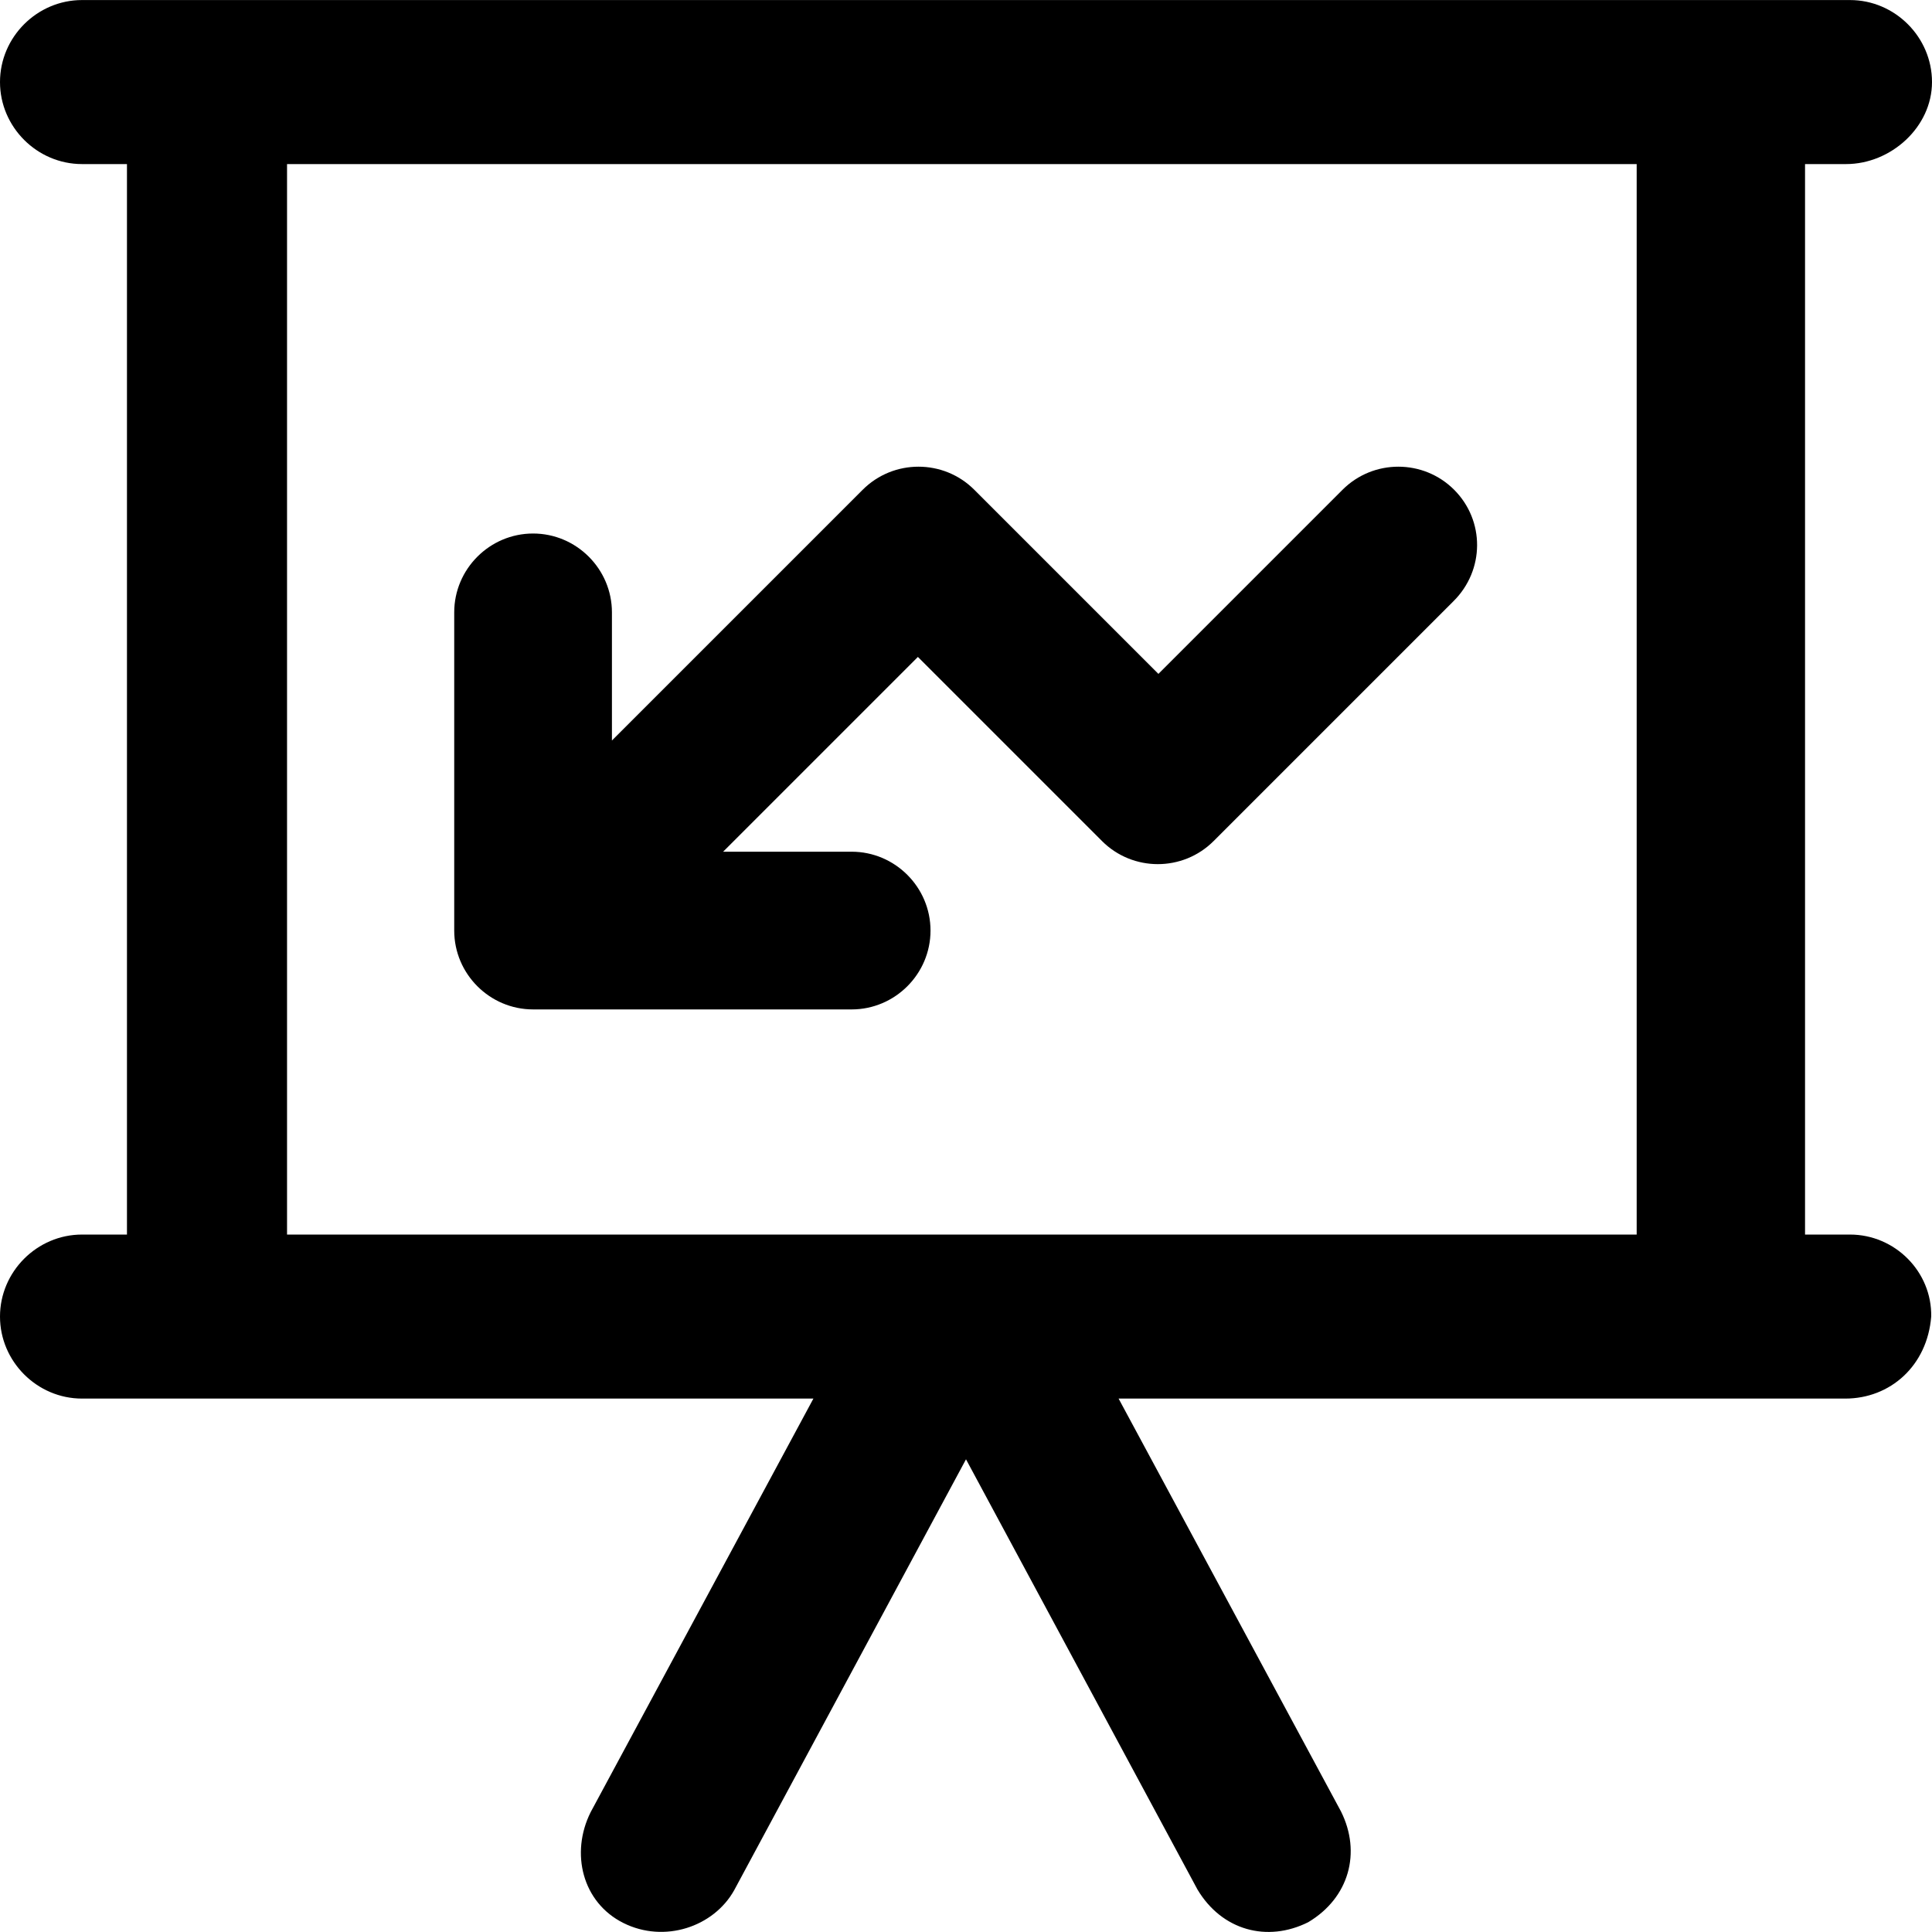 <?xml version="1.0" encoding="iso-8859-1"?>
<!-- Uploaded to: SVG Repo, www.svgrepo.com, Generator: SVG Repo Mixer Tools -->
<svg fill="#000000" height="800px" width="800px" version="1.1" id="Capa_1" xmlns="http://www.w3.org/2000/svg" xmlns:xlink="http://www.w3.org/1999/xlink" 
	 viewBox="0 0 490 490" xml:space="preserve">
<g>
	<g>
		<g>
			<path d="M469.2,313.113h-11.4v-271.5h10.4c11.4,0,21.8-9.4,21.8-20.8s-9.4-20.8-20.8-20.8H20.8c-11.4,0-20.8,9.4-20.8,20.8
				s9.4,20.8,20.8,20.8h11.4v271.5H20.8c-11.4,0-20.8,9.4-20.8,20.8s9.4,20.8,20.8,20.8h185.5l-56.5,104.9
				c-5.2,10.4-2.1,22.9,8.3,28.1s22.9,1,28.1-8.3l58.8-109.3l58.7,109.1c6.2,10.4,17.7,13.5,28.1,8.3c10.4-6.2,13.5-17.7,8.3-28.1
				l-56.4-104.7H468c11.4,0,20.8-8.3,21.8-20.8C490,322.513,480.6,313.113,469.2,313.113z M415.1,313.113H72.8v-271.5h342.3
				L415.1,313.113L415.1,313.113z"/>
		</g>
		<path d="M368.8,124.213c-7.8-7.8-20.5-7.8-28.3,0l-46.7,46.7l-46.7-46.7c-7.8-7.8-20.5-7.8-28.3,0l-63.6,63.6v-32.5
			c0-11-9-20-20-20s-20,9-20,20v80.7c0,11,9,20,20,20H216c11,0,20-9,20-20s-9-20-20-20h-32.6l49.4-49.4l46.7,46.7
			c7.8,7.8,20.5,7.8,28.3,0l60.8-60.8C376.6,144.613,376.6,132.012,368.8,124.213z"/>
	</g>
</g>
</svg>